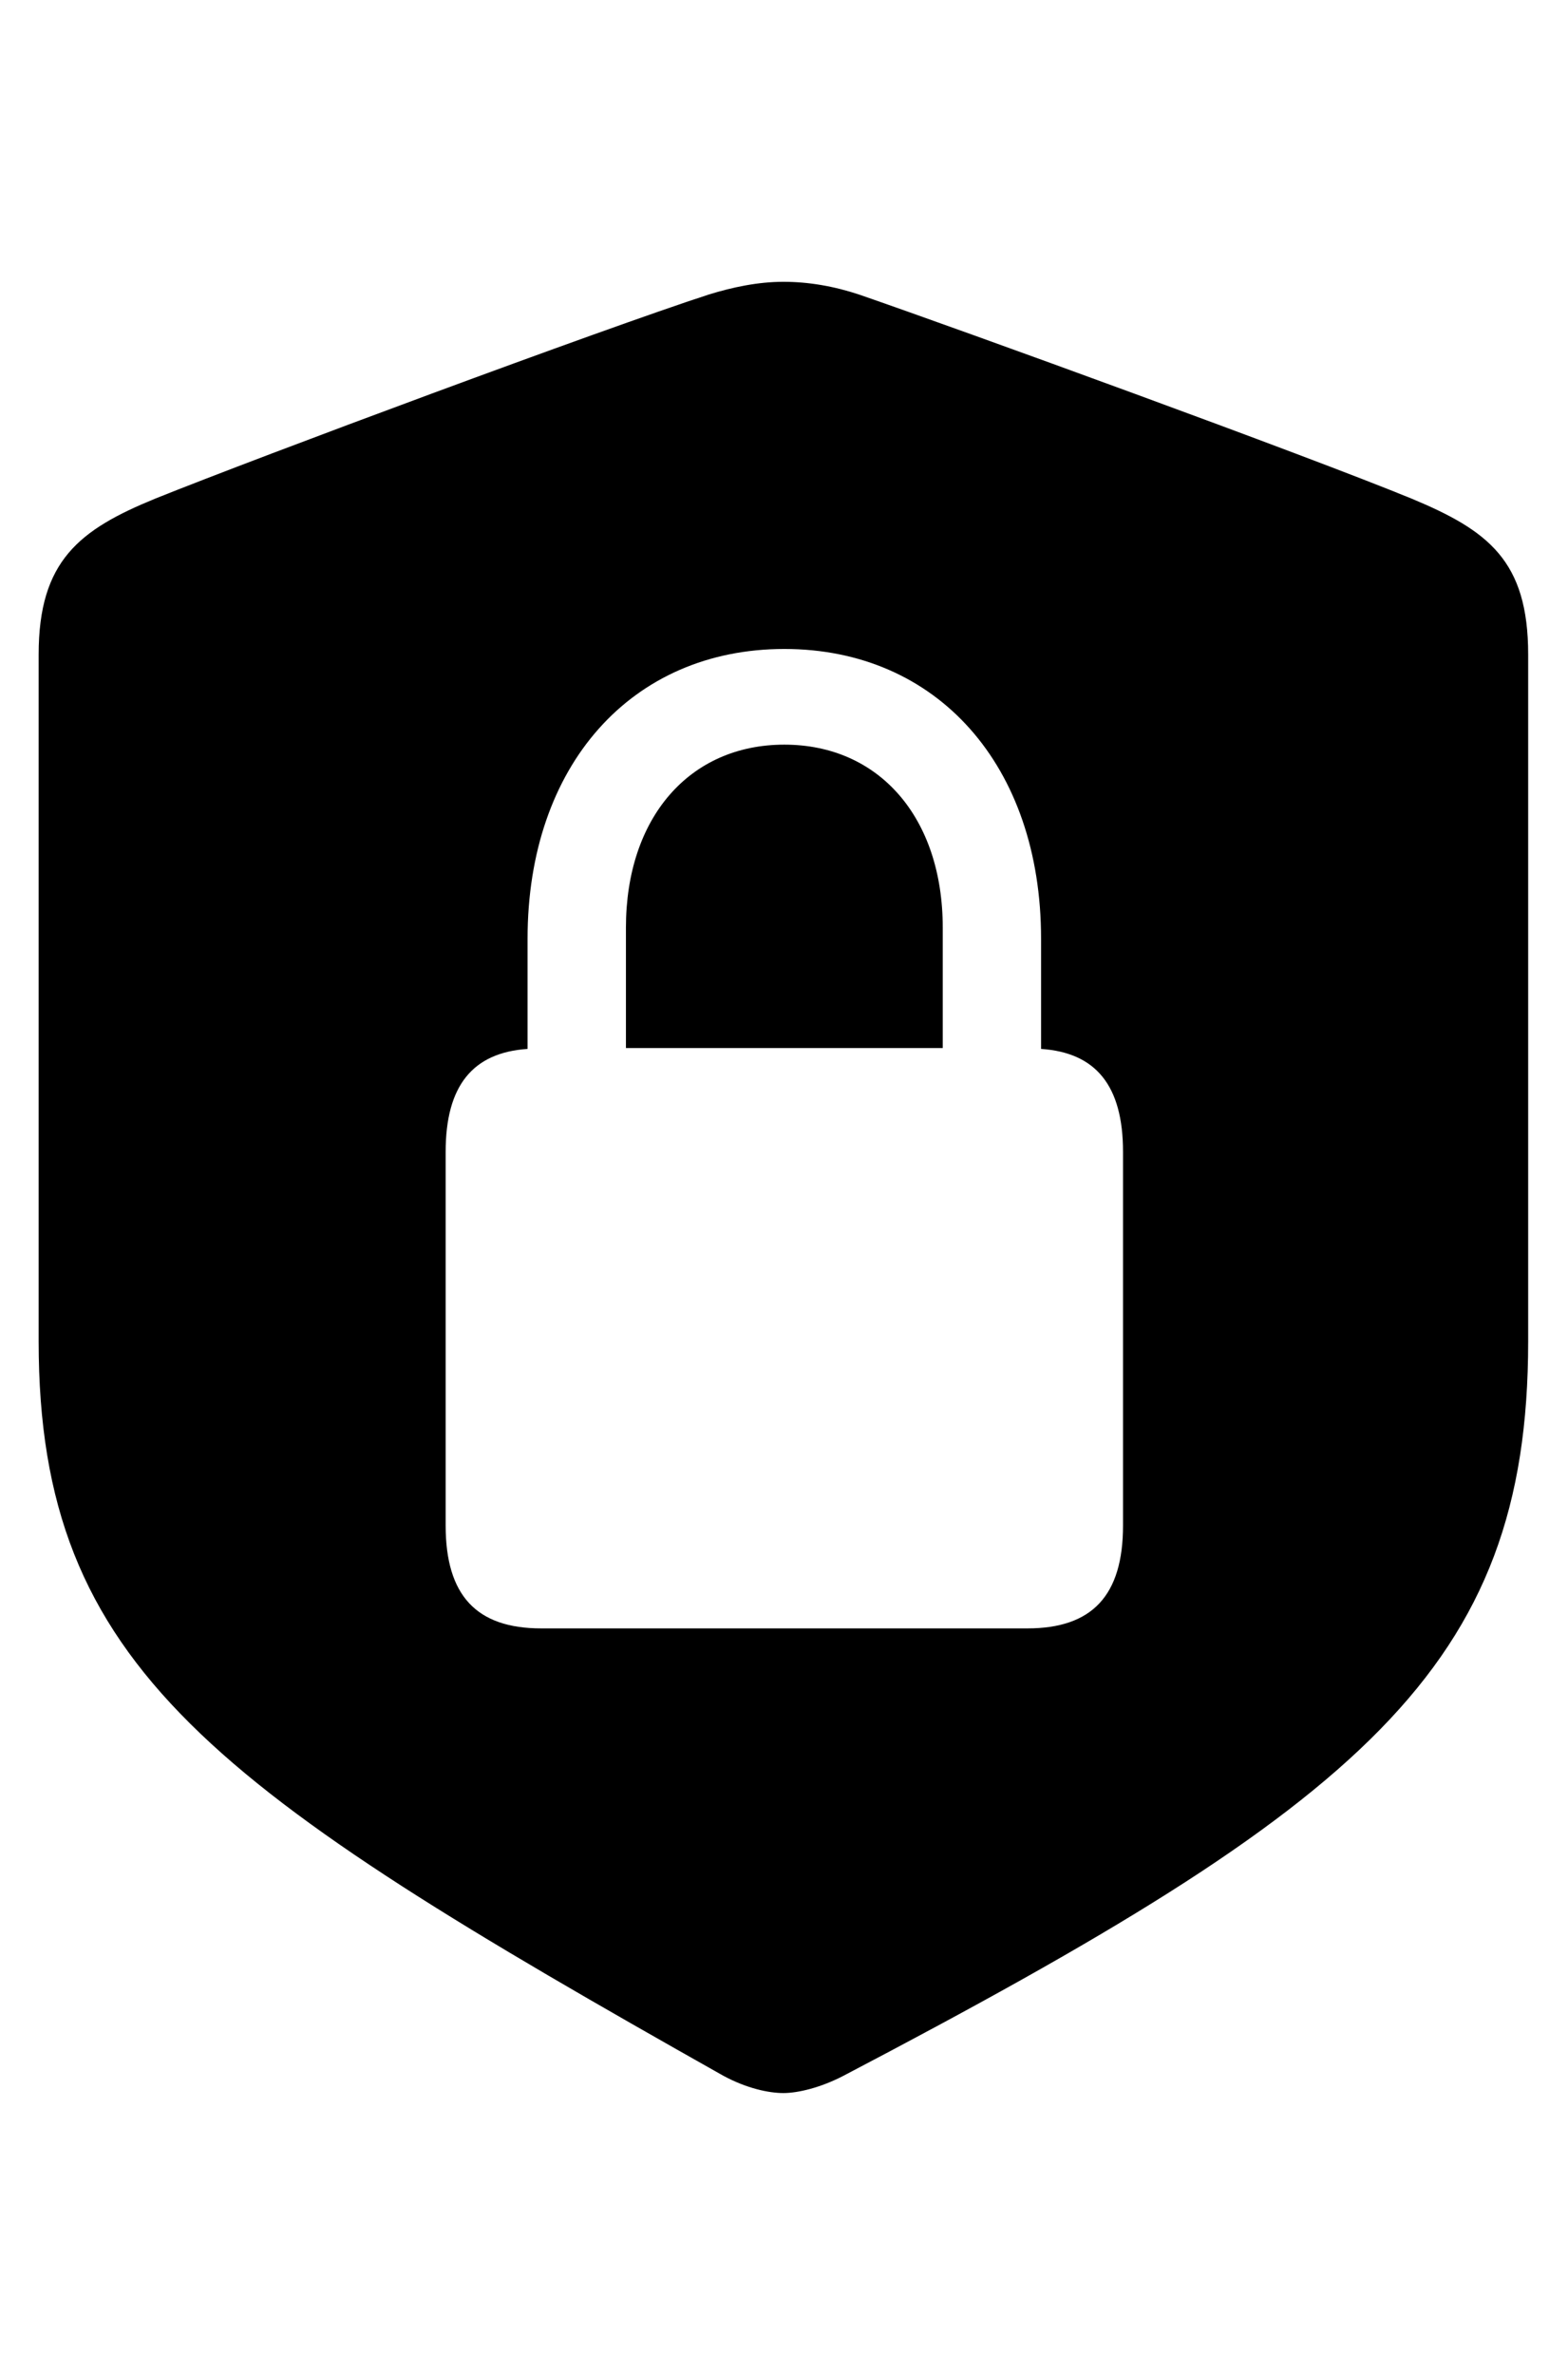 <?xml version="1.0" encoding="utf-8"?>
<svg xmlns="http://www.w3.org/2000/svg" width="37" height="56" viewBox="0 0 37 56" fill="none">
<path d="M18.486 49.355C18.143 49.355 17.627 49.248 17.068 48.947C5.059 42.18 0.912 39.344 0.912 31.631V15.432C0.912 13.219 1.879 12.488 3.662 11.758C6.176 10.748 14.211 7.762 16.725 6.945C17.283 6.773 17.885 6.645 18.486 6.645C19.088 6.645 19.689 6.752 20.27 6.945C22.762 7.805 30.797 10.727 33.31 11.758C35.115 12.51 36.06 13.219 36.06 15.432V31.631C36.06 39.344 32.129 42.545 19.904 48.947C19.367 49.227 18.83 49.355 18.486 49.355ZM10.516 35.971C10.516 37.625 11.246 38.398 12.771 38.398H24.244C25.77 38.398 26.5 37.625 26.5 35.971V27.162C26.5 25.594 25.855 24.82 24.566 24.734V22.135C24.566 18.053 22.117 15.303 18.508 15.303C14.898 15.303 12.449 18.053 12.449 22.135V24.734C11.16 24.82 10.516 25.594 10.516 27.162V35.971ZM14.77 24.713V21.877C14.77 19.277 16.273 17.559 18.508 17.559C20.742 17.559 22.246 19.277 22.246 21.877V24.713H14.77Z" fill="black"/>
</svg>